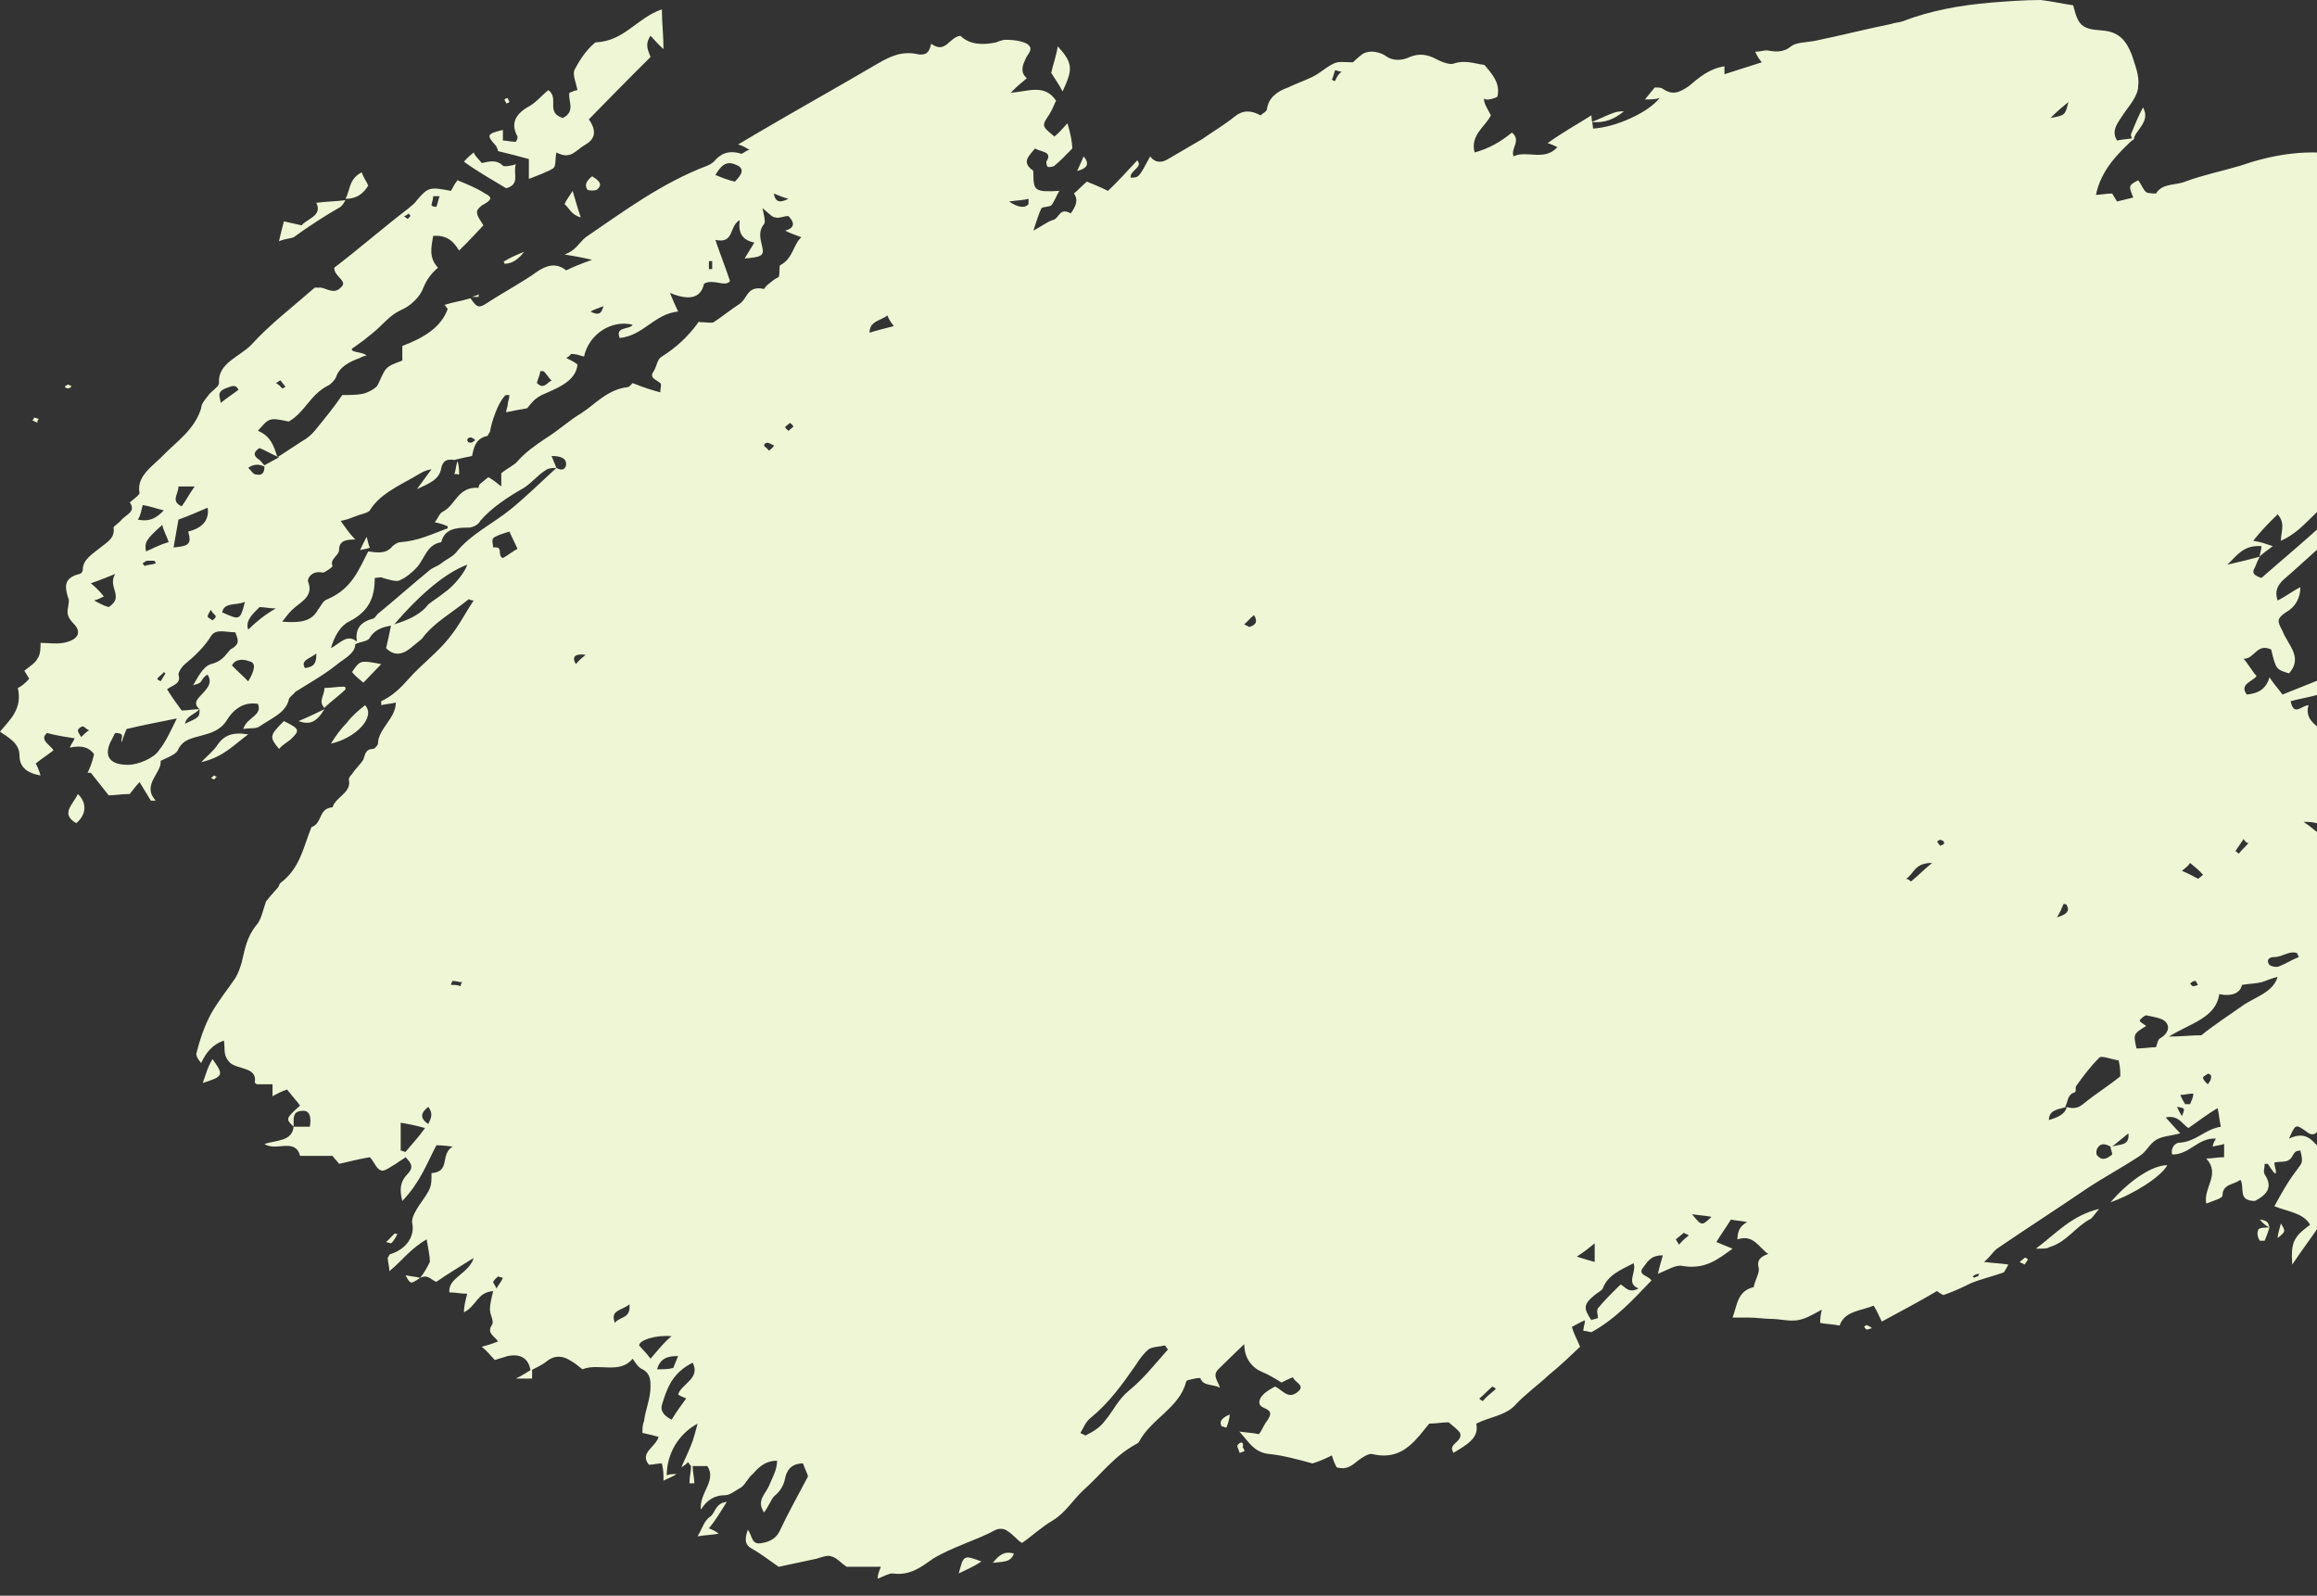 <svg width="106" height="73" viewBox="0 0 106 73" fill="none" xmlns="http://www.w3.org/2000/svg">
<rect x="0" y="0" width="106" height="73" fill="#333333" stroke="none"/>
<path d="M97.594 6.549C97.594 6.488 97.594 6.488 97.594 6.549ZM115.184 45.237C115.48 45.056 115.703 44.873 116 44.692C115.852 44.631 115.629 44.51 115.629 44.449C115.703 44.206 115.852 43.964 116 43.721C115.48 43.479 115.035 43.054 114.293 43.054C114.145 43.054 113.848 42.933 113.774 42.812C113.551 42.327 112.957 42.145 112.809 41.66C113.848 40.871 114.516 40.022 113.996 38.81C113.922 38.688 114.07 38.446 114.07 38.324C114.07 37.9 113.699 37.415 113.254 37.294C112.809 37.172 112.363 37.172 112.067 37.536C111.77 37.415 111.547 37.233 111.25 37.112C110.582 36.687 110.211 36.748 109.469 37.172C109.469 37.294 109.543 37.415 109.543 37.536C109.246 37.536 108.95 37.415 108.95 37.354C109.172 36.93 108.578 36.566 108.875 36.141C108.95 35.959 108.875 35.717 108.875 35.535C108.282 36.445 107.614 37.233 106.204 37.415C106.055 37.112 105.981 36.869 106.204 36.627C106.649 36.141 106.871 35.596 106.946 35.05C107.02 34.686 107.168 34.444 107.688 34.322C107.91 34.262 108.133 34.201 108.356 34.08C108.578 33.959 108.801 33.776 108.43 33.473C108.133 33.534 107.836 33.655 107.539 33.716C107.465 33.595 107.391 33.534 107.317 33.413C107.094 33.595 106.871 33.655 106.723 33.776C106.204 33.291 105.387 33.049 105.61 32.261C105.313 32.261 104.942 32.806 104.793 32.078C105.461 31.897 106.129 31.836 106.649 31.533C107.242 31.23 107.688 31.23 108.282 31.351C108.282 31.29 108.356 31.23 108.356 31.23C107.985 31.108 107.688 30.926 107.317 30.805C107.317 30.744 107.391 30.623 107.391 30.563C106.426 30.987 105.461 31.351 104.422 31.775C104.2 31.472 103.977 31.23 103.829 30.987C103.68 31.472 103.383 31.715 102.789 31.775C102.418 31.29 103.086 31.169 103.235 30.926C103.012 30.684 102.864 30.381 102.641 30.138C103.161 30.138 103.235 29.41 103.903 29.713C104.125 30.623 104.125 30.623 104.719 30.805C105.387 30.077 104.645 29.471 104.422 28.865C104.2 28.44 104.125 28.319 104.571 28.016C105.016 27.773 105.239 27.349 105.239 26.863C104.868 27.046 104.571 27.288 104.2 27.47C104.051 27.046 104.2 26.803 104.422 26.56C105.61 25.529 106.723 24.438 107.985 23.468C108.727 22.861 108.95 22.012 109.84 21.588C109.914 20.981 110.582 20.557 110.805 20.072C110.953 19.829 111.102 19.587 111.324 19.526C112.289 19.162 112.215 18.435 112.512 17.707C112.289 17.828 112.067 17.949 111.918 18.01C111.844 17.464 111.77 16.858 112.215 16.373C112.067 16.191 111.918 16.009 111.77 16.009C111.547 15.948 111.176 16.07 111.176 16.13C111.176 16.373 110.953 16.676 111.399 16.858C111.844 17.101 111.844 17.343 111.473 17.585C111.25 17.707 111.028 17.767 110.879 17.889C110.285 18.313 109.617 18.798 109.024 19.223C108.801 19.344 108.578 19.344 108.133 19.465C108.207 19.102 108.356 18.92 108.356 18.677C108.356 18.435 108.282 18.253 108.207 18.01H108.282C108.43 17.585 108.504 17.101 108.727 16.494C108.95 16.312 109.692 16.251 109.692 15.645C109.469 16.312 108.875 15.948 108.282 16.07C108.801 15.402 109.246 14.857 109.692 14.251C109.914 14.008 110.137 13.705 110.137 13.462C110.137 12.916 110.063 12.37 109.988 11.886C110.211 11.764 110.36 11.704 110.508 11.582C110.731 11.461 111.25 11.4 110.731 11.036C110.731 11.036 110.805 10.915 110.879 10.855C110.953 10.612 111.028 10.309 111.028 10.066C111.028 9.581 110.508 8.914 109.617 8.126C109.692 8.368 109.692 8.49 109.766 8.672C108.875 8.49 108.578 7.944 108.282 7.398C107.91 7.277 107.539 7.216 107.168 7.155C107.02 7.095 106.871 7.034 106.797 7.034C105.313 6.852 103.903 7.095 102.493 7.58C101.676 7.823 100.786 8.005 99.969 8.308C99.524 8.49 98.93 8.368 98.633 8.853C98.633 8.853 98.262 8.853 98.188 8.793C98.04 8.672 97.966 8.429 97.817 8.247C97.372 8.49 97.372 8.49 97.594 9.035C97.372 9.096 97.075 9.157 96.852 9.217C96.778 9.096 96.704 8.975 96.63 8.853C96.333 8.853 96.11 8.914 95.887 8.914C96.11 7.823 96.852 7.034 97.669 6.307C97.372 6.367 97.149 6.367 96.852 6.428C96.555 5.943 96.926 5.579 97.149 5.215C97.446 4.79 97.817 4.366 97.817 3.942C97.891 3.456 97.668 2.971 97.52 2.486C97.297 1.94 97.001 1.455 96.184 1.395C95.219 1.334 95.071 1.152 94.848 0.243C94.403 0.182 93.884 0.061 93.364 0C92.622 0 91.805 0.061 91.063 0.121C89.653 0.243 88.317 0.485 87.056 0.97C86.907 1.031 86.685 1.031 86.536 1.092C85.349 1.334 84.161 1.637 82.974 1.88C82.603 1.94 82.157 1.94 81.935 2.122C81.564 2.426 81.193 2.365 80.822 2.304C80.673 2.304 80.525 2.365 80.302 2.365C80.376 2.547 80.45 2.668 80.599 2.85C80.005 3.032 79.486 3.214 78.892 3.396C78.892 3.275 78.892 3.153 78.892 3.032C78.15 3.153 77.704 3.578 77.259 3.942C76.814 4.245 76.517 4.366 76.072 4.063C75.997 4.002 75.849 4.002 75.701 4.002C75.552 4.184 75.404 4.366 75.255 4.548C75.552 4.548 75.701 4.548 75.923 4.487C75.404 5.154 73.919 5.821 72.88 5.882C72.88 5.7 72.806 5.518 72.806 5.276C72.138 5.7 71.47 6.064 70.802 6.549C71.025 6.61 71.099 6.67 71.248 6.731C70.654 7.398 69.838 6.852 69.244 7.155C69.095 6.792 69.615 6.428 69.169 6.064C68.65 6.488 68.131 6.792 67.463 6.974C67.24 6.185 67.982 5.761 68.205 5.276C68.056 4.973 67.834 4.669 67.908 4.487C67.908 4.609 68.279 4.548 68.502 4.427C68.65 3.82 68.279 3.396 67.908 2.971C67.463 2.911 67.017 2.729 66.498 2.911C66.349 2.971 65.978 2.85 65.756 2.729C65.31 2.486 64.939 2.426 64.494 2.608C64.123 2.79 63.678 2.79 63.381 2.547C63.084 2.365 62.713 2.304 62.416 2.426C62.193 2.547 61.971 2.79 61.896 2.85C61.525 2.85 61.228 2.79 61.006 2.911C60.635 3.093 60.412 3.335 60.041 3.517C59.67 3.699 59.299 3.82 58.928 4.002C58.408 4.184 58.037 4.487 57.963 4.973C57.963 5.094 57.814 5.154 57.666 5.276C57.221 5.033 56.85 5.033 56.478 5.336C56.033 5.7 55.514 6.003 54.994 6.367C54.475 6.67 53.955 6.974 53.436 7.277C53.139 7.459 52.842 7.459 52.619 7.155C52.1 8.126 52.1 8.126 51.729 8.126C51.654 7.823 52.322 7.641 52.026 7.337C51.58 7.823 51.135 8.308 50.69 8.732C50.319 8.55 50.022 8.429 49.725 8.308C49.502 8.49 49.354 8.672 49.131 8.853C49.354 9.157 49.205 9.46 48.983 9.763C48.463 9.46 48.463 10.006 48.166 10.066C47.944 10.127 47.721 10.309 47.276 10.551C47.424 10.127 47.498 9.824 47.647 9.52C47.721 9.46 48.018 9.46 48.092 9.399C48.241 9.217 48.315 8.975 48.463 8.732C47.35 8.793 47.276 8.732 47.276 7.944C47.276 7.883 47.276 7.762 47.202 7.762C46.756 7.398 47.053 7.155 47.35 6.792C47.647 6.974 48.166 6.913 47.869 7.398C47.869 7.459 47.869 7.58 47.944 7.641C48.018 7.641 48.166 7.641 48.241 7.58C48.537 7.337 48.76 7.095 49.057 6.792C49.057 6.549 48.983 6.125 48.834 5.64C48.612 5.882 48.463 6.064 48.241 6.246C47.647 5.761 47.647 5.761 48.018 5.215C48.166 4.973 48.241 4.73 48.315 4.609C47.795 3.82 47.053 4.184 46.237 4.245C46.533 3.942 46.756 3.76 46.979 3.578C46.682 3.335 46.756 3.032 46.905 2.729C46.979 2.486 47.35 2.244 46.979 2.001C46.756 1.88 46.385 1.819 46.014 1.819C45.866 1.819 45.717 1.88 45.569 1.94C44.975 2.062 44.381 2.062 43.936 1.637C43.416 1.698 43.268 2.486 42.6 2.001C42.526 2.304 42.452 2.547 42.006 2.486C41.264 2.304 40.67 2.608 40.151 2.911C38.295 4.002 36.44 5.033 34.585 6.125C34.288 6.307 34.065 6.428 33.768 6.61C33.991 6.67 34.065 6.731 34.288 6.852C34.065 6.913 33.991 7.034 33.917 7.034C33.323 6.852 32.952 7.034 32.655 7.398C32.581 7.459 32.507 7.519 32.358 7.58C30.28 8.368 28.573 9.642 26.792 10.855C26.495 11.097 26.347 11.461 25.827 11.643C26.198 11.704 26.569 11.764 27.089 11.886C26.569 12.067 26.273 12.189 25.901 12.37C25.456 12.007 25.011 12.128 24.566 12.431C23.898 12.916 23.081 13.341 22.339 13.826C21.894 14.129 21.82 14.069 21.523 13.644C21.152 13.765 20.706 13.826 20.335 13.947C20.41 14.008 20.41 14.069 20.484 14.129C20.187 14.978 19.37 15.463 18.406 15.827V16.494C17.589 16.797 17.663 16.797 17.292 17.585C17.218 17.767 16.847 17.949 16.624 18.01C16.328 18.071 16.031 18.071 15.66 18.071C15.289 18.616 14.843 19.162 14.398 19.708C14.249 19.89 14.027 20.072 13.804 20.193C13.433 20.436 13.062 20.678 12.691 20.921C12.543 20.436 12.394 19.951 11.8 19.708C12.32 19.102 12.32 19.102 13.21 19.284C13.953 18.859 14.175 18.071 14.992 17.646C15.14 17.585 15.289 17.404 15.363 17.282C15.511 16.797 15.957 16.555 16.476 16.373C16.55 16.312 16.624 16.312 16.773 16.251C16.476 16.07 16.031 16.13 16.105 15.948C16.55 15.645 16.773 15.463 17.07 15.221C17.515 14.857 17.812 14.432 18.331 14.19C18.777 14.008 19.222 13.583 19.37 13.159C19.519 12.795 19.741 12.492 20.038 12.249C19.593 11.764 19.741 11.279 19.816 10.794C20.484 10.733 20.78 11.097 21.003 11.461C21.448 11.036 21.82 10.612 22.116 10.309C21.968 10.066 21.82 9.884 21.82 9.702C21.82 9.581 21.968 9.46 22.042 9.399C22.488 9.157 22.562 9.035 22.191 8.853C21.82 8.611 21.374 8.429 20.929 8.247C20.78 8.429 20.706 8.611 20.632 8.732C19.667 8.55 19.593 8.55 19.074 9.157C18.999 9.278 18.851 9.399 18.703 9.52C17.515 10.43 16.402 11.4 15.289 12.249C15.289 12.674 15.957 12.856 15.585 13.159C15.289 13.462 14.992 13.22 14.695 13.159C14.621 13.159 14.546 13.159 14.398 13.159C13.433 14.008 12.32 14.857 11.504 15.766C10.984 16.312 9.945 16.615 10.019 17.525C10.019 17.707 9.648 17.889 9.5 18.131C9.351 18.313 9.203 18.495 9.203 18.677C8.906 19.647 8.09 20.193 7.496 20.8C6.976 21.345 6.234 21.77 6.383 22.558C6.383 22.619 6.234 22.74 6.16 22.801C6.086 22.861 5.937 22.983 5.937 22.983C6.234 23.407 5.789 23.528 5.566 23.771C5.418 23.953 5.195 24.074 5.195 24.135C5.269 24.62 4.898 24.802 4.601 25.044C4.23 25.348 3.785 25.59 3.785 26.075C3.785 26.136 3.711 26.257 3.637 26.257C2.894 26.439 2.969 26.863 3.117 27.349C3.191 27.47 3.117 27.652 3.117 27.773C3.043 28.076 3.117 28.258 3.34 28.501C3.785 28.925 3.562 29.289 2.894 29.41C2.523 29.471 2.226 29.41 1.855 29.41C1.855 29.653 1.855 29.956 1.707 30.138C1.633 30.32 1.336 30.502 1.113 30.684C1.187 30.805 1.262 30.926 1.336 31.048C1.187 31.23 0.965 31.412 0.816 31.472C1.039 32.442 0.445 32.928 0 33.473C0.445 33.776 0.891 34.019 0.891 34.565C0.891 34.989 1.113 35.353 1.855 35.474C1.781 35.232 1.707 35.05 1.633 34.929C1.93 34.686 2.226 34.504 2.449 34.322C2.301 34.08 1.781 33.837 2.152 33.534C2.598 33.655 3.043 33.716 3.414 33.776C3.34 33.959 3.266 34.019 3.191 34.201C3.785 34.08 4.082 34.201 4.305 34.504C4.23 34.807 4.156 35.05 4.008 35.353H4.156C4.453 35.717 4.676 36.02 4.972 36.384C5.269 36.384 5.566 36.323 5.937 36.323C6.086 36.141 6.16 36.02 6.383 35.778C6.605 36.141 6.754 36.384 6.902 36.627C6.976 36.627 7.051 36.627 7.125 36.627C6.457 35.899 7.422 35.353 7.347 34.807C7.718 34.626 8.09 34.504 8.164 34.262C8.386 33.837 8.758 33.776 9.203 33.655C9.648 33.534 10.093 33.413 10.39 32.928C10.613 32.564 11.058 32.078 11.8 32.2C12.023 32.746 11.281 32.806 11.132 33.352C11.429 33.291 11.726 33.352 11.875 33.231C12.394 32.867 13.062 32.624 13.21 32.018C13.21 31.897 13.433 31.775 13.507 31.654C14.175 31.23 14.843 30.866 15.437 30.381C15.734 30.138 16.253 29.895 16.253 29.471C16.476 29.35 16.847 29.35 16.921 29.168C17.144 28.804 17.515 28.683 17.886 28.622C17.812 28.986 17.738 29.35 17.663 29.653C18.035 30.017 18.406 29.956 18.777 29.653C18.925 29.532 19.148 29.35 19.296 29.229C19.816 28.501 20.706 28.016 21.448 27.409C21.448 27.409 21.523 27.47 21.671 27.47C21.3 28.016 21.003 28.622 20.558 29.168C20.038 29.835 19.296 30.381 18.703 31.048C18.331 31.472 17.96 31.836 17.441 32.078C17.441 32.078 17.441 32.139 17.441 32.261C17.663 32.2 17.886 32.2 18.109 32.139C18.109 32.867 17.292 33.352 17.292 34.019C17.292 34.08 17.144 34.262 17.07 34.262C16.699 34.262 16.699 34.565 16.624 34.747C16.476 34.989 16.253 35.171 16.105 35.414C16.031 35.474 15.957 35.596 15.957 35.656C16.105 36.263 15.363 36.445 15.214 36.93C14.546 36.99 14.769 37.657 14.249 37.839C13.878 38.749 13.73 39.719 12.839 40.386C12.765 40.447 12.765 40.568 12.691 40.629C12.468 40.871 12.32 41.053 12.171 41.235C12.023 41.66 11.949 42.084 11.726 42.327C11.281 42.872 11.207 43.418 11.058 44.025C10.984 44.267 10.91 44.51 10.761 44.752C10.39 45.298 9.945 45.844 9.648 46.39C9.351 46.935 9.129 47.602 8.98 48.209C8.98 48.33 9.054 48.451 9.203 48.633C9.425 48.148 9.722 47.784 10.242 47.602C10.316 47.966 10.168 48.269 10.539 48.633C10.91 48.937 11.8 48.815 11.652 49.543C11.652 49.543 11.726 49.543 11.726 49.603H12.468V50.149C12.691 50.028 12.914 49.907 13.136 49.846C13.285 50.028 13.433 50.21 13.582 50.392C13.656 50.452 13.656 50.513 13.73 50.574C13.062 51.18 13.062 51.18 13.433 51.544C13.359 52.211 12.691 52.15 12.097 52.332C12.617 52.696 13.507 52.029 13.73 52.878H15.214C15.289 52.999 15.437 53.121 15.511 53.242C16.031 53.121 16.55 52.999 16.921 52.939C17.144 53.181 17.218 53.484 17.441 53.545C17.589 53.606 17.886 53.363 18.109 53.242C18.257 53.121 18.406 53.06 18.554 52.939C18.851 53.242 18.925 53.424 18.628 53.727C18.331 54.03 18.257 54.394 18.406 54.94C19.222 54.091 19.519 53.242 19.964 52.393C20.038 52.393 20.261 52.393 20.706 52.454C20.113 52.817 20.632 53.606 19.741 53.666C19.741 54.333 19.741 54.333 19.148 55.182C18.999 55.425 18.851 55.667 18.851 55.91C18.999 56.517 18.628 57.123 17.886 57.365C17.812 57.365 17.812 57.426 17.738 57.547C17.738 57.729 17.812 57.911 17.812 58.154C18.406 57.669 18.777 57.123 19.519 56.698C19.593 57.123 19.667 57.487 19.667 57.729C19.519 58.032 19.37 58.275 19.222 58.457C19.593 58.275 19.741 58.578 19.964 58.639C20.484 58.275 21.003 57.972 21.671 57.547C21.448 58.275 20.484 58.457 20.558 59.124C20.855 59.124 21.077 59.185 21.374 59.185C21.3 59.488 21.226 59.73 21.226 60.034C21.82 59.73 21.82 59.124 22.562 59.063C22.488 59.367 22.413 59.67 22.413 59.912C22.413 60.155 22.636 60.458 22.488 60.64C22.265 61.004 22.636 61.125 22.784 61.368C22.488 61.489 22.265 61.55 22.042 61.61C22.265 61.792 22.413 61.974 22.636 62.217C22.859 62.156 23.007 62.095 23.23 62.035C23.823 61.913 24.195 62.156 24.269 62.702C24.491 62.58 24.788 62.459 25.011 62.277C25.382 61.974 25.753 62.035 26.05 62.217C26.273 62.338 26.421 62.459 26.644 62.641C27.386 62.338 28.351 62.884 28.944 62.156C29.093 62.399 29.241 62.58 29.39 62.641C29.761 62.823 29.761 63.187 29.761 63.429C29.761 63.975 29.538 64.46 29.464 65.006C29.39 65.188 29.39 65.37 29.39 65.552C29.686 65.612 29.909 65.673 30.132 65.734C29.983 66.219 29.241 66.462 29.686 67.007C29.909 67.007 30.058 66.947 30.28 66.947C30.354 67.25 30.354 67.432 30.354 67.735C30.577 67.614 30.8 67.553 30.948 67.432C30.8 67.432 30.651 67.432 30.503 67.492C30.503 66.522 31.023 65.612 31.913 65.127C31.839 65.431 31.765 65.673 31.69 65.916C31.542 66.34 31.319 66.765 31.171 67.129C31.245 67.068 31.393 67.007 31.468 66.886C31.542 66.947 31.542 67.007 31.616 67.068C31.616 67.31 31.542 67.553 31.542 67.856C31.616 67.856 31.69 67.856 31.765 67.856C31.765 67.614 31.69 67.371 31.69 67.068C31.913 67.068 32.136 67.068 32.358 67.068C32.804 67.735 31.987 68.281 32.061 69.069C32.358 68.584 32.729 68.402 33.175 68.402C33.397 68.402 33.694 68.159 33.917 68.038C34.139 67.856 34.214 67.614 34.436 67.432C34.659 67.189 34.956 66.825 35.55 66.825C35.55 67.25 35.327 67.614 35.178 67.977C35.03 68.341 34.585 68.644 34.956 69.19C35.178 68.887 35.253 68.644 35.401 68.463C35.698 68.22 35.846 67.977 35.921 67.614C35.995 67.25 36.218 66.947 36.737 66.947C36.811 67.189 36.96 67.432 36.96 67.553C36.514 68.402 36.069 69.19 35.698 69.979C35.55 70.342 35.253 70.524 34.882 70.585C34.362 70.706 34.436 70.282 34.214 69.979C34.065 70.403 34.065 70.646 34.362 70.828C34.807 71.07 35.178 71.373 35.624 71.677C36.218 71.555 36.737 71.434 37.331 71.313C37.553 71.252 37.85 71.131 37.999 71.191C38.295 71.252 38.444 71.495 38.741 71.677H40.299C40.225 71.858 40.151 72.04 40.151 72.222C40.448 72.101 40.67 71.98 40.819 71.98C41.635 72.101 42.155 71.677 42.674 71.313C43.565 70.767 44.678 70.464 45.569 69.979C45.717 69.918 45.94 69.918 46.088 70.039C46.385 70.221 46.533 70.464 46.756 70.585C47.202 70.282 47.647 69.857 48.166 69.554C48.76 69.19 49.057 68.644 49.577 68.159C50.393 67.432 50.986 66.583 52.026 66.037L52.1 65.976C52.619 64.945 53.955 64.4 54.252 63.248C54.252 63.187 54.326 63.126 54.401 63.126C54.623 63.066 54.92 63.005 54.92 63.066C55.068 63.429 55.514 63.308 55.811 63.49C55.736 63.187 55.44 62.944 55.736 62.641C56.108 62.277 56.478 61.913 56.924 61.489C56.924 62.156 57.295 62.58 57.74 62.762C58.037 62.884 58.334 63.066 58.631 63.248C58.853 63.126 59.002 63.066 59.15 63.005C59.224 63.248 59.744 63.369 59.373 63.672C58.928 64.036 58.705 63.611 58.334 63.429C58.111 63.551 57.889 63.672 57.74 63.854C57.592 64.036 57.518 64.278 57.814 64.4C58.26 64.582 58.111 64.763 57.963 65.006C57.814 65.188 57.74 65.431 57.592 65.612C57.369 65.552 57.147 65.552 56.701 65.491C57.147 65.976 57.369 66.462 58.111 66.522C58.705 66.583 59.373 66.765 60.041 66.947C60.264 66.886 60.56 66.765 60.932 66.583C61.006 66.825 61.08 67.007 61.154 67.129C61.599 67.25 61.822 67.068 62.119 66.825C62.267 66.704 62.639 66.462 62.787 66.522C63.826 66.765 64.42 66.279 64.939 65.673C65.088 65.491 65.236 65.309 65.385 65.127C65.681 65.127 65.978 65.067 66.275 65.067C66.498 65.249 66.72 65.431 66.795 65.552C66.943 65.976 66.201 66.037 66.498 66.462C67.091 66.098 67.685 65.794 67.537 65.127C68.131 64.824 68.873 64.763 69.318 64.278C69.763 63.793 70.357 63.369 70.877 62.884C71.396 62.459 71.841 62.035 72.287 61.61C72.138 61.246 71.99 61.004 71.915 60.701C72.138 60.579 72.361 60.458 72.509 60.397C72.509 60.579 72.435 60.701 72.435 60.883C72.584 60.883 72.732 60.943 72.806 60.943C73.919 60.337 74.736 59.427 75.552 58.578C75.404 58.336 74.884 58.336 75.181 57.972C75.404 57.669 75.552 57.426 76.072 57.426C75.997 57.729 75.923 57.911 75.849 58.275C76.294 58.093 76.665 57.851 76.962 57.911C78.001 58.093 78.595 57.608 79.263 57.123C78.966 57.002 78.818 56.941 78.521 56.82C78.743 56.456 78.966 56.153 79.189 55.789C79.411 55.849 79.708 55.849 79.931 55.91C79.56 56.092 79.486 56.395 79.486 56.698C80.228 56.456 80.45 57.062 80.896 57.365C80.525 57.487 80.376 57.669 80.45 57.972C80.525 58.214 80.302 58.518 80.228 58.882C79.486 59.063 79.486 59.67 79.263 60.276C79.56 60.276 79.782 60.276 80.005 60.276C80.376 60.276 80.747 60.337 81.044 60.337C81.415 60.337 81.861 60.458 82.232 60.397C82.603 60.337 82.9 60.155 83.345 59.912C83.271 60.216 83.271 60.397 83.271 60.519C83.568 60.579 83.864 60.579 84.161 60.64C84.384 59.973 85.126 59.973 85.72 59.73C85.868 59.973 85.942 60.155 86.091 60.458C86.981 59.973 87.798 59.548 88.614 59.063C88.763 59.185 88.911 59.245 88.911 59.245C89.431 59.063 89.802 58.882 90.173 58.7C90.618 58.518 91.138 58.396 91.657 58.214C91.731 58.154 91.805 57.972 91.88 57.851C91.509 57.79 91.212 57.79 90.766 57.729C91.063 57.487 91.138 57.305 91.36 57.123C92.696 56.213 94.106 55.304 95.442 54.394C96.258 53.848 97.075 53.424 97.891 52.878C98.188 52.696 98.337 52.332 98.633 52.15C98.93 51.968 99.301 51.968 99.747 51.847C99.45 51.544 99.301 51.362 99.079 51.12C99.672 50.998 99.821 51.423 100.118 51.605C100.563 51.301 100.934 50.998 101.454 50.695C101.528 50.998 101.528 51.241 101.602 51.544C100.86 51.665 100.489 52.211 99.747 52.272C99.45 52.272 99.301 52.575 99.376 52.817C100.192 52.817 100.563 52.029 101.379 52.09C101.305 52.211 101.231 52.332 101.231 52.454C101.454 52.393 101.602 52.393 101.751 52.332V52.939C101.454 52.939 101.231 52.999 100.934 52.999C101.602 53.727 100.786 54.333 100.934 55.061C101.231 54.94 101.676 54.819 101.676 54.697C101.676 54.151 102.196 54.212 102.493 53.97C102.715 54.333 102.344 54.94 103.161 54.94C103.754 54.637 103.977 54.273 103.606 53.727C103.532 53.606 103.606 53.424 103.606 53.242C103.68 53.242 103.68 53.242 103.754 53.242C103.829 53.363 103.903 53.484 104.051 53.666H104.125C104.125 53.484 104.051 53.363 104.051 53.181C104.348 53.121 104.571 53.181 104.719 53.06C104.942 52.939 104.868 52.636 105.239 52.636C105.387 53.242 105.313 53.181 105.016 53.606C104.645 54.091 104.348 54.637 104.051 55.182C104.645 55.425 105.387 55.486 105.684 56.031C104.942 56.577 104.793 56.82 104.868 57.851C105.313 57.184 105.684 56.698 106.055 56.153C106.055 56.153 106.055 56.153 106.129 56.153C106.5 55.789 107.02 55.546 107.02 55C107.02 54.94 107.168 54.819 107.242 54.758C107.391 54.515 107.465 54.151 107.688 53.97C107.91 53.788 108.282 53.666 108.504 53.484C108.356 53.303 108.207 53.121 108.059 52.939C108.43 52.878 108.653 52.878 108.875 52.878C109.024 52.332 109.172 52.272 109.766 52.272C109.692 52.393 109.617 52.575 109.617 52.696C109.988 52.454 110.582 52.272 110.434 51.786C110.211 51.241 110.731 50.877 110.656 50.392C110.656 50.271 110.953 50.149 111.324 49.967C111.25 50.392 111.324 50.634 111.77 50.634C111.696 50.877 111.695 51.059 111.621 51.423C112.363 50.998 113.254 50.938 113.551 50.331C113.477 50.089 113.402 49.907 113.254 49.725C113.774 49.482 113.996 49.24 114.07 48.755C114.219 48.269 114.145 47.966 113.699 47.724C113.774 47.42 113.774 47.239 113.848 46.996C113.774 46.996 113.774 46.996 113.699 46.935C113.625 47.057 113.551 47.239 113.402 47.42C112.809 46.572 113.18 45.48 113.996 45.177C114.219 45.419 114.441 45.662 114.738 45.844C115.035 46.026 115.406 46.147 115.777 46.39C115.852 46.208 115.926 45.965 116 45.783C115.852 45.48 115.406 45.601 115.184 45.237ZM111.992 18.131C111.992 18.495 111.621 18.677 111.25 18.859C111.102 18.313 111.102 18.313 111.992 18.131ZM19.816 8.975C19.89 8.975 19.964 8.975 20.113 8.975C20.038 9.157 20.038 9.278 19.964 9.46C19.89 9.46 19.816 9.46 19.741 9.399C19.741 9.278 19.816 9.157 19.816 8.975ZM18.703 9.763C18.703 9.824 18.777 9.824 18.777 9.884C18.703 9.945 18.703 10.006 18.628 10.006C18.554 9.945 18.48 9.884 18.48 9.884C18.554 9.884 18.628 9.824 18.703 9.763ZM12.839 17.404C12.914 17.525 12.988 17.585 13.062 17.707C12.988 17.707 12.988 17.767 12.914 17.767C12.839 17.707 12.765 17.585 12.617 17.525C12.765 17.464 12.765 17.404 12.839 17.404ZM3.711 33.716C3.637 33.595 3.562 33.473 3.562 33.413C3.562 33.352 3.711 33.231 3.785 33.231C3.859 33.231 3.933 33.352 4.082 33.413C3.933 33.473 3.859 33.595 3.711 33.716ZM12.097 21.345C12.097 21.588 12.023 21.77 11.726 21.709C11.578 21.709 11.504 21.527 11.355 21.406C11.578 21.224 11.875 21.224 12.097 21.345ZM11.207 27.53C10.984 28.38 10.984 28.38 10.168 28.016C10.242 27.53 10.836 27.712 11.207 27.53ZM10.316 17.767C10.539 17.707 10.761 17.525 10.91 17.828C10.687 18.01 10.39 18.192 10.093 18.435C10.093 18.192 9.871 17.949 10.316 17.767ZM9.871 28.198C9.871 28.258 9.797 28.319 9.722 28.38C9.648 28.319 9.5 28.258 9.5 28.198C9.5 28.137 9.574 28.016 9.648 27.894C9.722 28.076 9.871 28.137 9.871 28.198ZM8.164 22.255H8.906C8.683 22.558 8.535 22.861 8.312 23.164C7.793 22.922 8.164 22.619 8.164 22.255ZM8.164 23.771C8.683 23.589 9.054 23.407 9.5 23.225C9.574 23.71 9.351 24.135 8.609 24.317C8.758 24.862 8.683 24.984 7.941 25.044C8.015 24.62 8.09 24.195 8.164 23.771ZM6.679 25.226C6.605 24.802 6.679 24.68 7.422 24.014C7.496 24.317 7.644 24.559 7.718 24.802C7.273 24.923 6.976 25.105 6.679 25.226ZM7.57 30.805C7.496 30.926 7.422 31.048 7.347 31.169C7.273 31.108 7.199 31.108 7.199 31.048C7.273 30.926 7.422 30.866 7.496 30.744L7.57 30.805ZM7.125 25.772C6.976 25.833 6.754 25.833 6.605 25.893C6.605 25.833 6.531 25.833 6.531 25.772C6.605 25.711 6.679 25.651 6.754 25.651C6.828 25.651 6.976 25.651 7.051 25.651C7.051 25.651 7.125 25.711 7.125 25.772ZM6.531 23.104C6.902 23.164 7.199 23.286 7.496 23.346C7.199 23.65 6.902 23.892 6.308 23.771C6.457 23.528 6.457 23.346 6.531 23.104ZM4.305 27.47C4.527 27.409 4.601 27.349 4.75 27.288C4.601 27.106 4.453 26.924 4.156 26.682C4.527 26.56 4.824 26.439 5.269 26.257C4.898 26.863 5.715 27.288 4.972 27.773C4.75 27.712 4.527 27.591 4.305 27.47ZM7.273 34.322C7.051 34.686 6.308 34.989 5.863 34.989C5.047 34.989 4.75 34.626 5.047 33.959C5.121 33.837 5.195 33.655 5.269 33.534C5.789 33.534 5.492 33.776 5.566 33.959C5.64 33.716 5.715 33.534 5.789 33.352C6.531 33.17 7.199 33.049 8.09 32.867C7.793 33.473 7.57 33.959 7.273 34.322ZM8.461 33.109C8.535 32.746 8.906 32.685 9.129 32.442C9.129 32.806 9.129 32.806 8.461 33.109ZM9.648 30.381C9.277 30.502 9.054 30.987 8.832 31.351C8.98 31.29 9.129 31.29 9.203 31.169C9.277 31.048 9.351 30.926 9.5 30.866C9.722 31.23 9.5 31.472 9.277 31.715C9.129 31.897 8.758 32.139 9.129 32.442C8.832 32.442 8.609 32.503 8.312 32.503C8.09 32.2 7.867 31.897 7.644 31.533C7.867 31.351 8.312 31.29 8.164 30.866C8.164 30.744 8.312 30.502 8.461 30.381C8.906 30.017 9.351 29.592 9.648 29.107C9.871 28.743 10.316 28.925 10.761 28.925C10.91 29.289 10.984 29.471 10.539 29.713C10.316 29.956 10.168 30.259 9.648 30.381ZM11.355 31.169C11.058 30.866 10.836 30.684 10.613 30.441C10.761 30.138 11.132 30.138 11.429 30.259C11.726 30.32 11.652 30.684 11.355 31.169ZM11.355 28.804C11.207 28.38 11.578 28.076 11.875 27.773C12.097 27.773 12.32 27.834 12.617 27.834C12.097 28.137 11.726 28.44 11.355 28.804ZM12.097 21.285C12.023 21.224 11.949 21.103 11.875 21.042C11.578 20.86 11.578 20.678 11.875 20.496C12.171 20.618 12.468 20.8 12.765 20.921C12.543 21.042 12.32 21.163 12.097 21.285ZM14.175 51.544C13.953 51.544 13.656 51.544 13.433 51.544C13.433 51.483 13.433 51.423 13.433 51.362C13.433 51.059 13.433 50.816 13.878 50.816C14.175 50.816 14.249 51.12 14.175 51.544ZM18.554 52.696C18.48 52.696 18.406 52.636 18.331 52.636V51.362C18.703 51.423 18.999 51.483 19.445 51.605C19.148 52.029 18.851 52.332 18.554 52.696ZM19.593 51.423C19.148 51.12 19.296 50.877 19.593 50.634C19.816 50.938 19.741 51.12 19.593 51.423ZM21.077 45.116C20.929 45.056 20.78 45.056 20.632 45.056C20.632 44.995 20.706 44.873 20.706 44.873C20.855 44.873 21.003 44.934 21.152 44.934C21.077 44.995 21.077 45.056 21.077 45.116ZM36.069 9.096C35.698 9.278 35.475 9.278 35.401 8.853C35.698 8.975 35.846 9.035 36.069 9.096ZM33.62 7.519C34.139 7.701 33.917 8.005 33.62 8.308C33.323 8.247 33.026 8.126 32.729 8.005C32.952 7.641 33.175 7.337 33.62 7.519ZM32.432 11.946H32.581V12.31C32.507 12.31 32.507 12.31 32.432 12.31V11.946ZM27.608 14.008C27.534 14.251 27.46 14.493 27.015 14.251C27.237 14.129 27.46 14.069 27.608 14.008ZM24.714 16.979C24.788 16.979 24.862 16.979 24.862 16.979C25.011 17.101 25.085 17.282 25.233 17.404C25.011 17.525 24.862 17.828 24.566 17.525C24.566 17.404 24.714 17.161 24.714 16.979ZM21.523 20.011C21.597 20.011 21.671 20.072 21.745 20.133C21.671 20.193 21.597 20.254 21.523 20.254C21.448 20.254 21.374 20.193 21.374 20.133C21.374 20.072 21.448 20.011 21.523 20.011ZM13.953 30.563C13.73 30.199 14.175 30.138 14.472 29.895C14.472 30.32 14.398 30.502 13.953 30.563ZM20.335 27.106C20.113 27.288 19.816 27.47 19.593 27.652C19.222 28.137 18.628 28.38 18.035 28.561C19.296 27.106 20.41 26.196 21.374 25.833C21.3 26.136 20.78 26.803 20.335 27.106ZM22.71 58.942C22.636 58.76 22.562 58.7 22.562 58.639C22.636 58.518 22.71 58.457 22.784 58.396L23.007 58.457C22.933 58.639 22.859 58.7 22.71 58.942ZM23.007 25.529C22.71 25.408 23.081 24.984 22.562 25.044C22.562 24.923 22.488 24.741 22.562 24.62C22.71 24.498 22.933 24.438 23.304 24.317C23.452 24.62 23.526 24.802 23.675 25.105C23.452 25.226 23.23 25.408 23.007 25.529ZM25.456 21.406C24.788 22.012 24.12 22.679 23.378 23.286C22.562 23.953 21.523 24.438 20.855 25.287C20.706 25.469 20.41 25.59 20.187 25.772C20.038 25.893 19.816 25.954 19.667 26.075C18.851 26.742 18.109 27.409 17.292 28.076C17.218 28.137 17.144 28.319 16.995 28.319C16.402 28.501 16.253 28.865 16.328 29.35C15.882 28.986 15.585 29.41 15.14 29.653C15.289 29.107 15.585 28.622 15.957 28.44C16.921 27.955 17.144 27.288 17.144 26.439C17.292 26.439 17.441 26.378 17.515 26.439C17.738 26.5 18.109 26.621 18.257 26.56C18.554 26.439 18.851 26.196 19.074 25.954C19.445 25.529 19.519 24.923 20.187 24.802C20.335 24.195 20.855 24.135 21.448 24.135C21.597 24.135 21.894 24.014 21.968 23.831C22.488 23.225 23.23 22.74 23.972 22.316C24.343 22.073 24.566 21.77 24.937 21.527C25.085 21.406 25.308 21.406 25.456 21.406C25.382 21.224 25.308 21.042 25.233 20.86C25.679 20.86 25.901 20.981 25.901 21.224C25.901 21.406 25.753 21.588 25.456 21.406ZM26.347 30.381C26.124 30.017 26.347 29.895 26.792 29.956C26.644 30.077 26.495 30.199 26.347 30.381ZM28.128 60.519C27.905 59.912 28.425 59.973 28.796 59.67C28.87 60.337 28.351 60.216 28.128 60.519ZM29.761 62.156C29.538 61.853 29.39 61.731 29.241 61.55C29.241 61.307 29.983 61.065 30.726 61.125C30.354 61.428 30.132 61.731 29.761 62.156ZM30.058 62.641C30.206 62.156 30.503 62.035 31.023 62.035C30.948 62.217 30.874 62.399 30.8 62.58C30.577 62.641 30.354 62.641 30.058 62.641ZM31.023 63.793C31.097 63.854 31.245 63.914 31.393 63.975C31.171 64.278 30.948 64.582 30.726 64.945C30.354 64.763 30.206 64.521 30.28 64.278C30.503 63.551 30.726 62.823 31.69 62.338C32.061 63.066 31.171 63.308 31.023 63.793ZM35.178 20.618C35.104 20.496 34.956 20.436 34.956 20.375C34.956 20.314 35.03 20.254 35.104 20.254C35.178 20.254 35.253 20.314 35.401 20.375C35.401 20.436 35.327 20.496 35.178 20.618ZM36.069 19.708C35.995 19.647 35.921 19.587 35.921 19.526C35.995 19.465 36.069 19.405 36.143 19.344C36.218 19.405 36.292 19.465 36.292 19.526C36.218 19.587 36.143 19.647 36.069 19.708ZM35.698 12.128C35.624 12.189 35.698 12.431 35.624 12.674C35.475 12.734 35.327 12.856 35.104 13.038C35.03 13.098 34.956 13.22 34.956 13.22C34.139 13.038 34.214 13.705 33.768 13.947C33.397 14.19 33.026 14.493 32.655 14.736C32.581 14.796 32.284 14.736 31.987 14.736C32.061 14.675 31.913 14.736 31.913 14.796C31.468 15.402 30.948 15.888 30.28 16.312C30.058 16.433 30.058 16.737 29.909 16.979C29.686 17.282 29.983 17.343 30.206 17.525C30.28 17.585 30.206 17.767 30.206 17.949C29.761 17.828 29.39 17.707 28.944 17.525C28.87 17.585 28.796 17.707 28.722 17.707C27.757 17.828 27.237 18.495 26.569 18.92C26.05 19.223 25.53 19.708 24.937 20.072C24.491 20.375 24.046 20.678 23.675 21.103C23.526 21.285 23.23 21.406 22.933 21.648V22.255C22.71 22.073 22.562 21.952 22.339 21.83C22.191 21.952 22.116 22.012 21.968 22.134C21.894 22.194 21.894 22.316 21.894 22.316C20.929 22.255 20.855 23.104 20.261 23.407C20.113 23.468 20.038 23.71 19.89 23.892C20.187 23.953 20.335 24.014 20.484 24.074C20.484 24.135 20.484 24.195 20.41 24.195C19.741 24.438 19.148 24.741 18.331 24.802C18.183 24.802 18.035 24.923 17.96 24.984C17.663 25.348 17.292 25.287 16.847 25.226C16.402 26.075 16.105 26.924 14.992 27.409C14.769 27.47 14.695 27.712 14.546 27.894C14.249 28.44 13.73 28.501 12.914 28.44C13.136 28.137 13.285 27.955 13.507 27.773C13.878 27.47 14.324 27.227 14.101 26.621C14.027 26.5 14.249 26.075 14.769 26.196C14.843 26.196 15.214 25.954 15.214 25.893C15.066 25.59 15.511 25.408 15.511 25.166C15.511 24.741 15.808 24.68 16.253 24.68C15.957 24.377 15.808 24.135 15.585 23.831C15.882 23.771 16.031 23.71 16.179 23.65C16.476 23.528 16.847 23.468 16.921 23.346C17.367 22.619 18.183 22.255 18.925 21.83C19.148 21.709 19.37 21.527 19.741 21.467C19.519 21.77 19.296 22.073 19.074 22.376C19.593 22.134 20.113 21.952 20.187 21.406C20.261 21.103 20.41 20.981 20.78 21.042C21.003 20.981 21.3 20.921 21.597 20.86C21.671 20.496 21.745 20.072 22.265 19.951C22.339 19.951 22.339 19.829 22.413 19.769C22.488 19.284 22.784 18.435 23.081 18.131C23.081 18.071 23.155 18.071 23.304 18.071C23.304 18.253 23.23 18.374 23.23 18.495C23.23 18.616 23.155 18.738 23.155 18.859C23.452 18.798 23.749 18.738 24.12 18.677C24.269 18.495 24.417 18.253 24.788 18.071C25.456 17.767 26.347 17.464 26.421 16.676C26.273 16.555 26.124 16.494 25.901 16.373C26.05 16.312 26.124 16.191 26.124 16.191C26.347 16.191 26.495 16.251 26.718 16.312C26.941 15.281 27.98 14.614 28.944 14.857C28.796 15.099 28.128 14.918 28.351 15.463C29.464 15.342 29.909 14.372 31.023 14.251C30.874 13.947 30.8 13.765 30.651 13.401C31.542 13.765 32.061 13.644 32.21 12.977C32.655 12.734 33.175 13.159 33.397 12.856C33.175 12.189 32.952 11.643 32.729 10.976C33.62 11.158 33.323 10.369 33.843 10.066C33.768 10.612 33.917 10.976 34.511 11.097C34.362 11.34 34.214 11.582 34.065 11.825C34.807 11.764 34.956 11.704 34.882 11.34C34.807 10.976 34.659 10.612 34.956 10.248C35.03 10.127 34.956 9.884 34.882 9.52C35.178 9.763 35.327 9.945 35.475 9.945C35.624 10.006 35.846 9.884 36.069 9.884C36.366 10.188 36.366 10.43 35.921 10.551C36.143 10.673 36.366 10.733 36.663 10.855C36.292 11.158 36.292 11.825 35.698 12.128ZM39.78 15.221C39.78 14.675 40.299 14.675 40.596 14.432C40.67 14.614 40.745 14.736 40.893 14.918C40.448 15.039 40.151 15.099 39.78 15.221ZM46.163 9.217C46.608 9.157 46.831 9.157 47.053 9.096C47.053 9.157 47.053 9.217 47.053 9.339C46.905 9.52 46.608 9.52 46.163 9.217ZM51.654 63.611C51.135 64.036 50.912 64.582 50.541 65.006C50.319 65.309 50.022 65.491 49.651 65.673C49.577 65.612 49.502 65.612 49.428 65.552C49.577 65.309 49.651 65.067 49.873 64.885C50.764 64.157 51.358 63.308 51.951 62.459C52.1 62.217 52.322 61.913 52.545 61.731C52.694 61.61 53.065 61.61 53.287 61.55C53.361 61.61 53.361 61.671 53.436 61.731C52.842 62.399 52.322 63.066 51.654 63.611ZM57.147 28.683C57.072 28.622 56.998 28.622 56.924 28.561C57.072 28.44 57.147 28.319 57.369 28.137C57.592 28.501 57.369 28.622 57.147 28.683ZM61.08 3.699C61.006 3.699 61.006 3.699 60.932 3.638C61.006 3.517 61.006 3.396 61.08 3.214C61.154 3.214 61.228 3.275 61.377 3.275C61.228 3.396 61.154 3.517 61.08 3.699ZM67.834 64.097C67.759 64.036 67.685 64.036 67.685 63.975C67.908 63.793 68.056 63.611 68.279 63.429C68.353 63.49 68.427 63.49 68.427 63.551C68.205 63.733 67.982 63.914 67.834 64.097ZM72.138 57.487C72.509 57.244 72.658 57.123 72.955 56.88V57.729C72.732 57.669 72.509 57.608 72.138 57.487ZM74.142 58.76C73.771 59.124 73.4 59.488 73.103 59.852C73.029 59.973 73.103 60.155 73.103 60.276C73.103 60.337 72.88 60.337 72.806 60.397C72.435 59.852 72.435 59.67 72.955 59.245C73.103 59.124 73.251 59.063 73.326 58.942C73.548 58.336 74.142 58.093 74.736 57.79C74.884 58.214 74.365 58.7 74.959 58.942C74.513 59.185 74.365 58.882 74.142 58.76ZM76.814 56.941C76.74 56.82 76.665 56.698 76.665 56.698C76.814 56.577 76.962 56.456 77.037 56.395C77.111 56.456 77.185 56.456 77.259 56.517C77.111 56.638 76.962 56.759 76.814 56.941ZM77.407 55.546C77.779 55.607 78.001 55.607 78.298 55.667C77.853 56.092 77.853 56.092 77.407 55.546ZM87.427 40.326C87.353 40.265 87.278 40.204 87.204 40.204C87.575 39.962 87.575 39.477 88.392 39.477C88.02 39.78 87.724 40.083 87.427 40.326ZM88.763 38.688C88.688 38.628 88.688 38.567 88.614 38.506C88.688 38.446 88.763 38.385 88.837 38.446C88.911 38.446 88.985 38.567 88.911 38.628L88.763 38.688ZM90.47 58.396C90.47 58.396 90.395 58.396 90.321 58.457L90.247 58.396C90.321 58.336 90.395 58.275 90.544 58.275C90.544 58.275 90.544 58.336 90.47 58.396ZM94.626 4.669C94.477 5.276 94.477 5.276 93.809 5.397C94.106 5.094 94.329 4.912 94.626 4.669ZM94.106 41.963C94.255 41.72 94.329 41.538 94.403 41.356C94.477 41.356 94.552 41.356 94.552 41.417C94.7 41.66 94.552 41.842 94.106 41.963ZM93.735 51.241C93.735 50.756 94.18 50.756 94.552 50.634C94.477 50.998 94.106 51.12 93.735 51.241ZM95.294 50.513C94.997 50.756 94.774 50.695 94.477 50.634C94.626 50.392 94.552 50.089 94.923 49.967C94.997 49.967 94.923 49.725 94.997 49.664C95.294 49.24 95.665 48.755 96.036 48.391C96.11 48.269 96.555 48.451 96.926 48.512C97.001 48.815 97.001 49.058 97.001 49.24C96.481 49.664 95.887 50.028 95.294 50.513ZM95.962 52.878C95.887 52.817 95.887 52.636 95.962 52.514C96.11 52.272 96.333 52.332 96.555 52.454C96.555 52.575 96.63 52.696 96.63 52.817C96.407 52.999 96.184 53.121 95.962 52.878ZM96.63 52.454C96.852 52.272 97.149 52.029 97.372 51.847C97.446 52.454 96.926 52.332 96.63 52.454ZM98.856 47.481C98.708 47.542 98.708 47.724 98.633 47.906C98.411 47.906 98.04 47.966 97.743 47.966C97.594 47.299 97.594 47.299 98.188 46.935C98.114 46.875 97.891 46.754 97.891 46.693C97.891 46.632 98.114 46.45 98.188 46.45C98.485 46.511 98.93 46.572 99.079 46.754C99.301 46.996 99.153 47.299 98.856 47.481ZM106.278 37.961C106.204 38.021 106.129 38.082 106.129 38.143C105.907 38.021 105.758 37.839 105.387 37.597C105.907 37.597 106.204 37.657 106.278 37.961ZM104.051 43.782C104.422 43.782 104.719 43.479 105.09 43.6C105.09 43.661 105.164 43.721 105.164 43.782C104.868 43.903 104.571 44.085 104.274 44.206C104.125 44.267 103.903 44.206 103.829 44.146C103.68 43.964 103.754 43.782 104.051 43.782ZM102.864 38.567C102.715 38.749 102.567 38.87 102.418 39.052L102.27 38.931L102.641 38.385C102.715 38.506 102.789 38.567 102.864 38.567ZM108.653 13.947C108.653 14.19 108.727 14.311 108.727 14.493C108.282 14.372 108.356 14.19 108.653 13.947ZM109.395 9.702C109.469 9.945 109.617 10.127 109.617 10.309C109.692 10.612 109.692 10.976 109.246 11.218C108.504 11.704 108.282 12.128 108.43 12.856H107.168V11.643C108.653 11.522 108.727 10.43 109.395 9.702ZM107.168 7.337C107.317 7.519 107.539 7.762 107.614 7.944C107.688 8.005 107.539 8.186 107.465 8.368C106.946 8.065 107.168 7.701 107.168 7.337ZM106.575 21.83C106.649 21.891 106.649 21.891 106.723 21.952L106.352 22.255C106.278 22.194 106.278 22.194 106.204 22.134C106.352 22.012 106.426 21.891 106.575 21.83ZM104.2 23.528C104.571 23.953 104.348 24.317 104.348 24.741C105.016 24.438 105.387 24.014 105.832 23.589C106.797 22.679 107.614 21.648 108.727 20.86C109.172 20.557 109.617 20.254 110.137 19.89C110.434 20.193 110.063 20.436 109.84 20.678C108.727 21.709 107.539 22.801 106.426 23.831C105.461 24.741 104.422 25.59 103.458 26.439C103.086 26.318 103.012 26.196 103.161 25.954C103.235 25.772 103.309 25.59 103.383 25.469C103.532 25.287 103.754 25.166 103.977 24.984C103.606 24.862 103.458 24.802 103.086 24.741C103.458 24.256 103.829 23.892 104.2 23.528ZM103.458 24.984C103.458 25.166 103.383 25.287 103.383 25.469C102.938 25.59 102.418 25.711 101.899 25.833C102.344 25.408 102.641 24.923 103.458 24.984ZM100.192 39.477C100.415 39.658 100.637 39.84 100.786 40.022C100.711 40.083 100.637 40.144 100.563 40.204C100.34 40.083 100.118 39.962 99.821 39.84C100.043 39.658 100.118 39.598 100.192 39.477ZM100.563 45.056C100.415 45.116 100.34 45.116 100.34 45.116C100.266 45.116 100.266 45.056 100.192 44.995C100.266 44.934 100.34 44.873 100.415 44.873C100.489 44.873 100.489 44.995 100.563 45.056ZM99.821 51.059C99.747 50.938 99.672 50.816 99.598 50.634C99.969 50.695 99.969 50.695 99.821 51.059ZM100.192 50.513C100.118 50.513 100.043 50.513 99.969 50.513C99.895 50.392 99.821 50.271 99.747 50.089C99.969 50.089 100.118 50.028 100.34 50.028C100.34 50.21 100.266 50.331 100.192 50.513ZM101.008 49.603C100.86 49.482 100.786 49.361 100.786 49.3C100.786 49.24 100.934 49.179 101.008 49.118C101.083 49.118 101.157 49.179 101.157 49.24C101.157 49.422 101.083 49.482 101.008 49.603ZM102.567 46.026C101.973 46.45 101.305 46.875 100.711 47.36C100.266 47.36 99.821 47.42 99.227 47.42C100.192 46.814 101.379 46.572 101.528 45.48C102.122 45.601 102.493 45.419 102.567 45.056C102.938 44.995 103.235 44.995 103.458 44.934C103.68 44.873 103.903 44.752 104.2 44.692C103.977 45.419 103.161 45.601 102.567 46.026ZM106.055 53.303C106.278 53.181 106.5 53.06 106.797 52.939C106.871 53.484 106.871 53.484 106.055 53.303ZM106.204 52.575C105.832 52.332 105.61 51.665 104.719 52.09C105.016 51.423 105.016 51.423 105.461 51.726C105.61 51.847 105.832 52.029 106.055 51.726C106.129 51.665 106.5 51.726 106.649 51.786C106.946 51.908 107.242 52.09 107.688 52.272C107.242 52.393 106.723 52.514 106.204 52.575ZM106.871 43.236C106.946 43.236 107.02 43.297 107.242 43.418C107.094 43.539 107.02 43.6 106.871 43.661C106.797 43.661 106.649 43.539 106.649 43.479C106.649 43.418 106.723 43.297 106.871 43.236ZM106.797 42.569C106.946 42.327 107.168 42.266 107.539 42.327C107.391 42.691 107.094 42.63 106.797 42.569ZM107.317 51.18C107.094 51.301 106.871 51.362 106.575 51.483C106.5 51.423 106.5 51.423 106.426 51.362C106.575 51.18 106.723 51.059 106.946 50.877C107.094 50.998 107.242 51.059 107.317 51.18ZM106.204 42.751C106.426 42.691 106.575 42.691 106.797 42.63C106.797 42.994 106.575 42.933 106.204 42.751ZM106.649 42.023C106.575 41.963 106.352 41.902 106.129 41.781C106.723 41.356 107.168 40.993 108.133 40.993C107.539 41.356 107.168 41.66 106.649 42.023ZM107.91 49.118C108.356 48.755 108.727 48.815 108.95 49.118C109.024 49.24 109.024 49.422 109.024 49.482C108.875 49.603 108.578 49.664 108.504 49.603C108.282 49.482 108.133 49.3 107.91 49.118ZM108.95 51.483C108.653 51.12 108.282 50.816 108.653 50.452C108.95 50.089 109.321 50.634 109.84 50.392C109.469 50.877 109.172 51.18 108.95 51.483ZM112.215 38.082C112.289 38.021 112.141 37.779 112.067 37.597C112.363 37.839 112.734 38.021 113.18 38.324C113.031 38.81 112.809 39.416 112.66 39.962C112.66 40.083 112.734 40.265 112.809 40.447C112.141 40.508 112.067 39.962 111.547 39.78C112.067 39.234 111.695 38.567 112.215 38.082ZM111.844 50.513C111.77 50.271 111.844 50.089 112.141 49.967C112.363 50.331 112.067 50.392 111.844 50.513ZM111.695 49.543C111.621 49.118 111.844 48.997 112.289 49.179C112.141 49.3 111.918 49.422 111.695 49.543ZM111.918 48.088C112.289 48.088 112.512 48.027 112.66 48.027C112.66 48.148 112.734 48.209 112.66 48.209C112.438 48.451 112.289 48.451 111.918 48.088ZM112.067 41.902C112.141 41.538 112.289 41.417 112.586 41.417C112.66 41.417 112.66 41.599 112.66 41.66C112.512 41.72 112.363 41.781 112.067 41.902ZM113.402 48.148C113.699 48.633 113.699 48.633 113.031 48.937C112.734 48.512 113.402 48.451 113.402 48.148ZM113.996 43.843C114.367 43.539 114.367 43.539 114.813 43.782C114.516 43.782 114.293 43.843 113.996 43.843ZM22.784 6.913C23.304 7.034 23.749 7.155 24.195 7.277V8.186C24.64 8.005 25.011 7.883 25.308 7.701C25.456 7.58 25.382 7.277 25.456 6.974C26.124 7.337 26.347 6.852 26.792 6.61C27.312 6.307 27.237 5.882 26.941 5.458C27.831 4.548 28.722 3.638 29.761 2.608C29.686 2.365 29.464 2.062 29.761 1.637C29.983 1.88 30.206 2.122 30.354 2.244C30.354 1.637 30.28 1.031 30.28 0.425C29.093 0.849 28.573 1.88 27.237 1.94C26.792 2.304 26.495 2.79 26.273 3.214C26.198 3.456 26.347 3.76 26.421 4.123C26.347 4.123 26.198 4.184 26.05 4.245C25.976 4.609 26.347 5.094 25.753 5.397C24.937 5.154 25.605 4.487 25.085 4.123C24.714 4.427 24.491 4.73 24.12 4.912C23.526 5.276 23.378 5.7 23.675 6.246C23.675 6.307 23.675 6.367 23.601 6.488C23.378 6.488 23.155 6.428 23.007 6.428V5.943C22.265 6.125 22.265 6.185 22.636 6.61C22.71 6.67 22.784 6.852 22.784 6.913ZM106.575 57.305C106.797 57.426 107.02 57.487 107.317 57.608C107.02 57.851 106.797 58.032 106.575 58.214C106.871 58.457 107.168 58.336 107.242 58.032C107.614 57.184 108.282 56.517 108.95 55.789C109.395 55.304 109.84 54.758 109.617 54.091C110.063 53.848 110.508 53.666 110.879 53.424C111.25 53.181 111.473 52.817 111.695 52.454C111.918 52.15 112.067 51.786 112.215 51.483C111.473 51.362 111.028 51.544 110.731 51.968C110.063 52.878 109.395 53.788 108.653 54.637C108.207 55.182 107.985 55.849 107.317 56.274C107.317 56.456 107.317 56.698 107.168 56.82C107.168 57.123 106.871 57.184 106.575 57.305ZM23.601 7.519C23.378 7.58 23.081 7.641 23.007 7.58C22.71 7.277 22.339 7.398 22.042 7.459C21.894 7.277 21.745 7.155 21.671 6.974C21.523 7.095 21.374 7.216 21.226 7.398C21.894 7.883 22.562 8.247 23.155 8.611C23.823 8.429 23.452 7.944 23.601 7.519ZM107.539 24.741C107.242 25.044 107.02 25.287 106.723 25.59C106.649 25.651 106.649 25.772 106.649 25.893C106.723 25.893 106.797 25.954 106.797 25.954C107.762 25.044 108.801 24.135 109.766 23.225C109.692 23.164 109.617 23.104 109.543 23.043C109.172 23.346 108.801 23.65 108.43 23.953C108.133 24.195 107.836 24.498 107.539 24.741ZM15.808 9.096C15.734 9.157 15.734 9.157 15.808 9.096C15.808 9.157 15.808 9.157 15.808 9.096ZM15.585 9.46C15.66 9.399 15.734 9.278 15.808 9.157C15.363 9.217 14.918 9.217 14.472 9.278C14.769 9.884 14.027 10.006 13.804 10.309C13.507 10.248 13.285 10.188 12.988 10.127C12.914 10.43 12.839 10.673 12.765 11.036C13.062 10.915 13.285 10.915 13.433 10.855C14.101 10.369 14.843 9.884 15.585 9.46ZM93.141 57.123C93.513 57.123 93.661 57.123 93.735 57.062C94.552 56.82 94.923 56.153 95.591 55.789C95.739 55.728 95.813 55.546 96.036 55.304C94.774 55.607 94.106 56.395 93.141 57.123ZM96.555 55C97.594 54.637 98.856 53.848 99.153 53.303C98.485 53.303 97.446 53.97 96.555 55ZM15.14 34.019C16.253 33.776 17.218 32.806 16.699 32.261C16.402 32.503 16.105 32.746 15.882 33.049C15.585 33.352 15.363 33.655 15.14 34.019ZM48.389 2.122C48.315 2.608 48.166 2.971 48.092 3.335C48.241 3.578 48.463 3.881 48.612 4.184C49.057 3.214 49.131 2.911 48.389 2.122ZM11.355 33.595C10.613 33.473 10.242 33.655 9.945 34.08C9.797 34.322 9.5 34.565 9.203 34.868C10.242 34.626 10.687 34.08 11.355 33.595ZM13.285 33.837C13.73 33.413 13.73 33.352 12.988 32.988C12.32 33.655 12.32 33.716 12.765 34.262C12.914 34.08 13.136 33.959 13.285 33.837ZM16.105 30.744C16.253 30.926 16.402 31.048 16.624 31.23C16.921 30.926 17.144 30.684 17.441 30.381C16.476 30.199 16.476 30.199 16.105 30.744ZM114.441 47.602C114.813 47.724 115.035 47.845 115.48 47.966C115.332 47.481 115.332 46.996 114.961 46.572C114.738 46.996 114.59 47.299 114.441 47.602ZM3.488 37.657C3.933 37.294 4.008 36.748 3.562 36.323C3.34 36.809 2.746 37.233 3.488 37.657ZM32.507 69.372C32.21 69.554 32.136 69.918 31.913 70.282C32.284 70.221 32.581 70.221 32.878 70.16C32.729 70.039 32.581 69.979 32.432 69.918C32.729 69.554 32.952 69.19 33.249 68.705C32.729 68.766 32.729 69.19 32.507 69.372ZM16.847 8.49C16.773 8.308 16.624 8.126 16.55 7.883C15.957 8.186 16.031 8.672 15.808 9.096C16.328 9.096 16.624 8.853 16.847 8.49ZM15.734 31.412C15.437 31.412 15.14 31.472 14.843 31.472C14.843 31.836 14.546 32.078 14.843 32.382C15.14 32.078 15.511 31.836 15.808 31.533C15.808 31.472 15.808 31.412 15.734 31.412ZM9.277 49.543C10.242 49.24 10.242 49.179 9.722 48.451C9.5 48.815 9.425 49.118 9.277 49.543ZM26.569 9.945C26.421 9.52 26.347 9.217 26.198 8.732C26.05 8.975 25.901 9.157 25.827 9.339C26.05 9.52 26.124 9.824 26.569 9.945ZM26.866 8.672C26.941 8.732 27.237 8.732 27.312 8.672C27.608 8.429 27.386 8.247 27.089 8.065C26.866 8.247 26.718 8.429 26.866 8.672ZM43.862 71.98C44.233 71.798 44.53 71.677 44.901 71.434C44.084 71.131 44.084 71.131 43.862 71.98ZM109.914 17.282C109.988 16.858 111.102 17.282 110.805 16.494C110.36 16.737 109.914 16.858 109.914 17.282ZM111.992 20.436C111.695 20.739 111.547 20.981 111.25 21.285C111.844 21.285 111.844 21.285 111.992 20.436ZM113.699 41.902C113.996 41.963 114.145 42.023 114.367 42.084C114.516 41.842 114.664 41.66 114.738 41.478C114.293 41.356 114.07 41.66 113.699 41.902ZM74.29 5.094C74.142 5.094 73.994 5.094 73.845 5.154C73.474 5.276 73.177 5.458 72.806 5.579C73.4 5.64 73.845 5.458 74.29 5.094ZM98.04 4.912C97.817 5.336 97.668 5.7 97.52 6.064C97.446 6.185 97.52 6.307 97.594 6.428C97.669 5.943 98.411 5.579 98.04 4.912ZM14.843 32.442C14.472 32.624 14.101 32.806 13.656 32.988C14.175 33.17 14.472 33.049 14.843 32.442ZM14.918 32.382C14.843 32.382 14.843 32.382 14.918 32.382ZM103.383 56.759C103.457 56.759 103.532 56.759 103.606 56.759C103.68 56.577 103.754 56.395 103.829 56.153C103.68 56.153 103.309 56.153 103.309 56.274C103.235 56.456 103.309 56.638 103.383 56.759ZM23.081 12.067C23.452 12.067 23.749 11.825 23.972 11.522C23.675 11.643 23.378 11.764 23.081 11.946C23.007 11.946 23.081 12.007 23.081 12.067ZM55.885 65.249C55.959 65.249 56.033 65.309 56.108 65.309C56.182 65.127 56.256 64.885 56.256 64.703C56.033 64.824 55.736 64.945 55.885 65.249ZM45.42 71.495C45.866 71.434 46.237 71.495 46.385 71.07C45.94 70.949 45.717 71.131 45.42 71.495ZM49.577 7.155L49.28 7.823C49.725 7.701 49.873 7.519 49.577 7.155ZM19.222 58.457C18.999 58.396 18.777 58.396 18.554 58.336C18.777 58.76 18.777 58.76 19.222 58.457ZM19.222 58.457C19.222 58.396 19.222 58.396 19.222 58.457ZM104.2 56.638C104.571 56.334 104.571 56.334 104.348 55.971C104.274 56.274 104.2 56.456 104.2 56.638ZM107.391 56.395C107.094 56.153 106.649 56.153 106.278 56.213C106.575 56.334 106.946 56.638 107.391 56.395ZM111.473 15.524C111.176 15.585 110.953 15.706 110.582 15.827C111.25 15.888 111.25 15.888 111.473 15.524ZM24.343 63.005V62.641C24.12 62.762 23.972 62.884 23.601 63.066H24.343V63.005ZM18.183 56.456C18.109 56.456 18.035 56.395 18.035 56.456C17.886 56.577 17.812 56.698 17.663 56.82L17.886 56.88C18.035 56.759 18.109 56.577 18.183 56.456ZM56.627 66.098C56.553 66.158 56.701 66.34 56.701 66.462C56.776 66.462 56.85 66.401 56.924 66.401C56.924 66.34 56.924 66.279 56.85 66.219C56.924 65.976 56.776 65.916 56.627 66.098ZM107.762 55.425C107.91 55.304 107.985 55.182 108.133 55.061C108.059 55 108.059 55 107.985 54.94C107.836 55.061 107.688 55.182 107.539 55.304C107.613 55.304 107.688 55.364 107.762 55.425ZM114.738 41.478C114.59 41.296 114.738 40.871 114.219 40.993C114.441 41.114 114.59 41.296 114.738 41.478ZM3.266 17.646C3.191 17.646 3.117 17.585 3.117 17.585C3.043 17.646 2.969 17.646 2.969 17.707C3.043 17.767 3.117 17.767 3.117 17.767C3.191 17.767 3.266 17.707 3.266 17.646ZM92.622 57.547C92.548 57.608 92.474 57.669 92.399 57.729C92.474 57.79 92.548 57.79 92.622 57.851C92.696 57.729 92.77 57.669 92.77 57.608C92.77 57.608 92.622 57.487 92.622 57.547ZM23.304 4.669C23.304 4.609 23.23 4.548 23.23 4.487C23.155 4.487 23.081 4.548 23.081 4.548C23.081 4.609 23.155 4.669 23.155 4.73C23.23 4.73 23.304 4.669 23.304 4.669ZM21.597 13.583H21.523C21.523 13.583 21.523 13.583 21.597 13.583C21.523 13.583 21.523 13.583 21.597 13.583ZM21.894 13.462C21.82 13.523 21.745 13.523 21.597 13.583C21.671 13.583 21.82 13.583 21.894 13.583C21.894 13.523 21.894 13.462 21.894 13.462ZM110.508 16.009C110.137 15.948 109.914 15.888 109.692 15.888C109.84 16.009 110.063 16.191 110.508 16.009ZM1.781 19.162C1.707 19.162 1.633 19.102 1.559 19.102C1.559 19.162 1.484 19.223 1.484 19.223C1.559 19.284 1.633 19.284 1.707 19.344C1.707 19.284 1.707 19.223 1.781 19.162ZM9.648 35.596C9.722 35.596 9.722 35.656 9.797 35.656C9.871 35.596 9.871 35.535 9.945 35.535C9.871 35.535 9.797 35.474 9.797 35.474C9.797 35.474 9.722 35.535 9.648 35.596ZM85.275 60.701C85.349 60.761 85.349 60.822 85.423 60.822C85.497 60.822 85.571 60.761 85.646 60.761C85.497 60.64 85.423 60.64 85.423 60.64C85.423 60.579 85.349 60.64 85.275 60.701ZM103.383 55.789C103.532 55.971 103.68 56.092 103.829 56.153C103.754 55.91 103.754 55.849 103.383 55.789ZM16.921 25.105C16.995 25.105 16.995 25.105 16.921 25.105ZM16.476 25.166C16.699 25.105 16.847 25.105 16.921 25.044C16.847 24.923 16.847 24.802 16.773 24.559C16.624 24.862 16.55 24.984 16.476 25.166ZM21.003 21.709C21.003 21.527 21.003 21.285 20.929 21.103C20.855 21.285 20.855 21.527 20.78 21.709C20.855 21.648 20.929 21.709 21.003 21.709Z" fill="#EFF6D5"/>
</svg>
